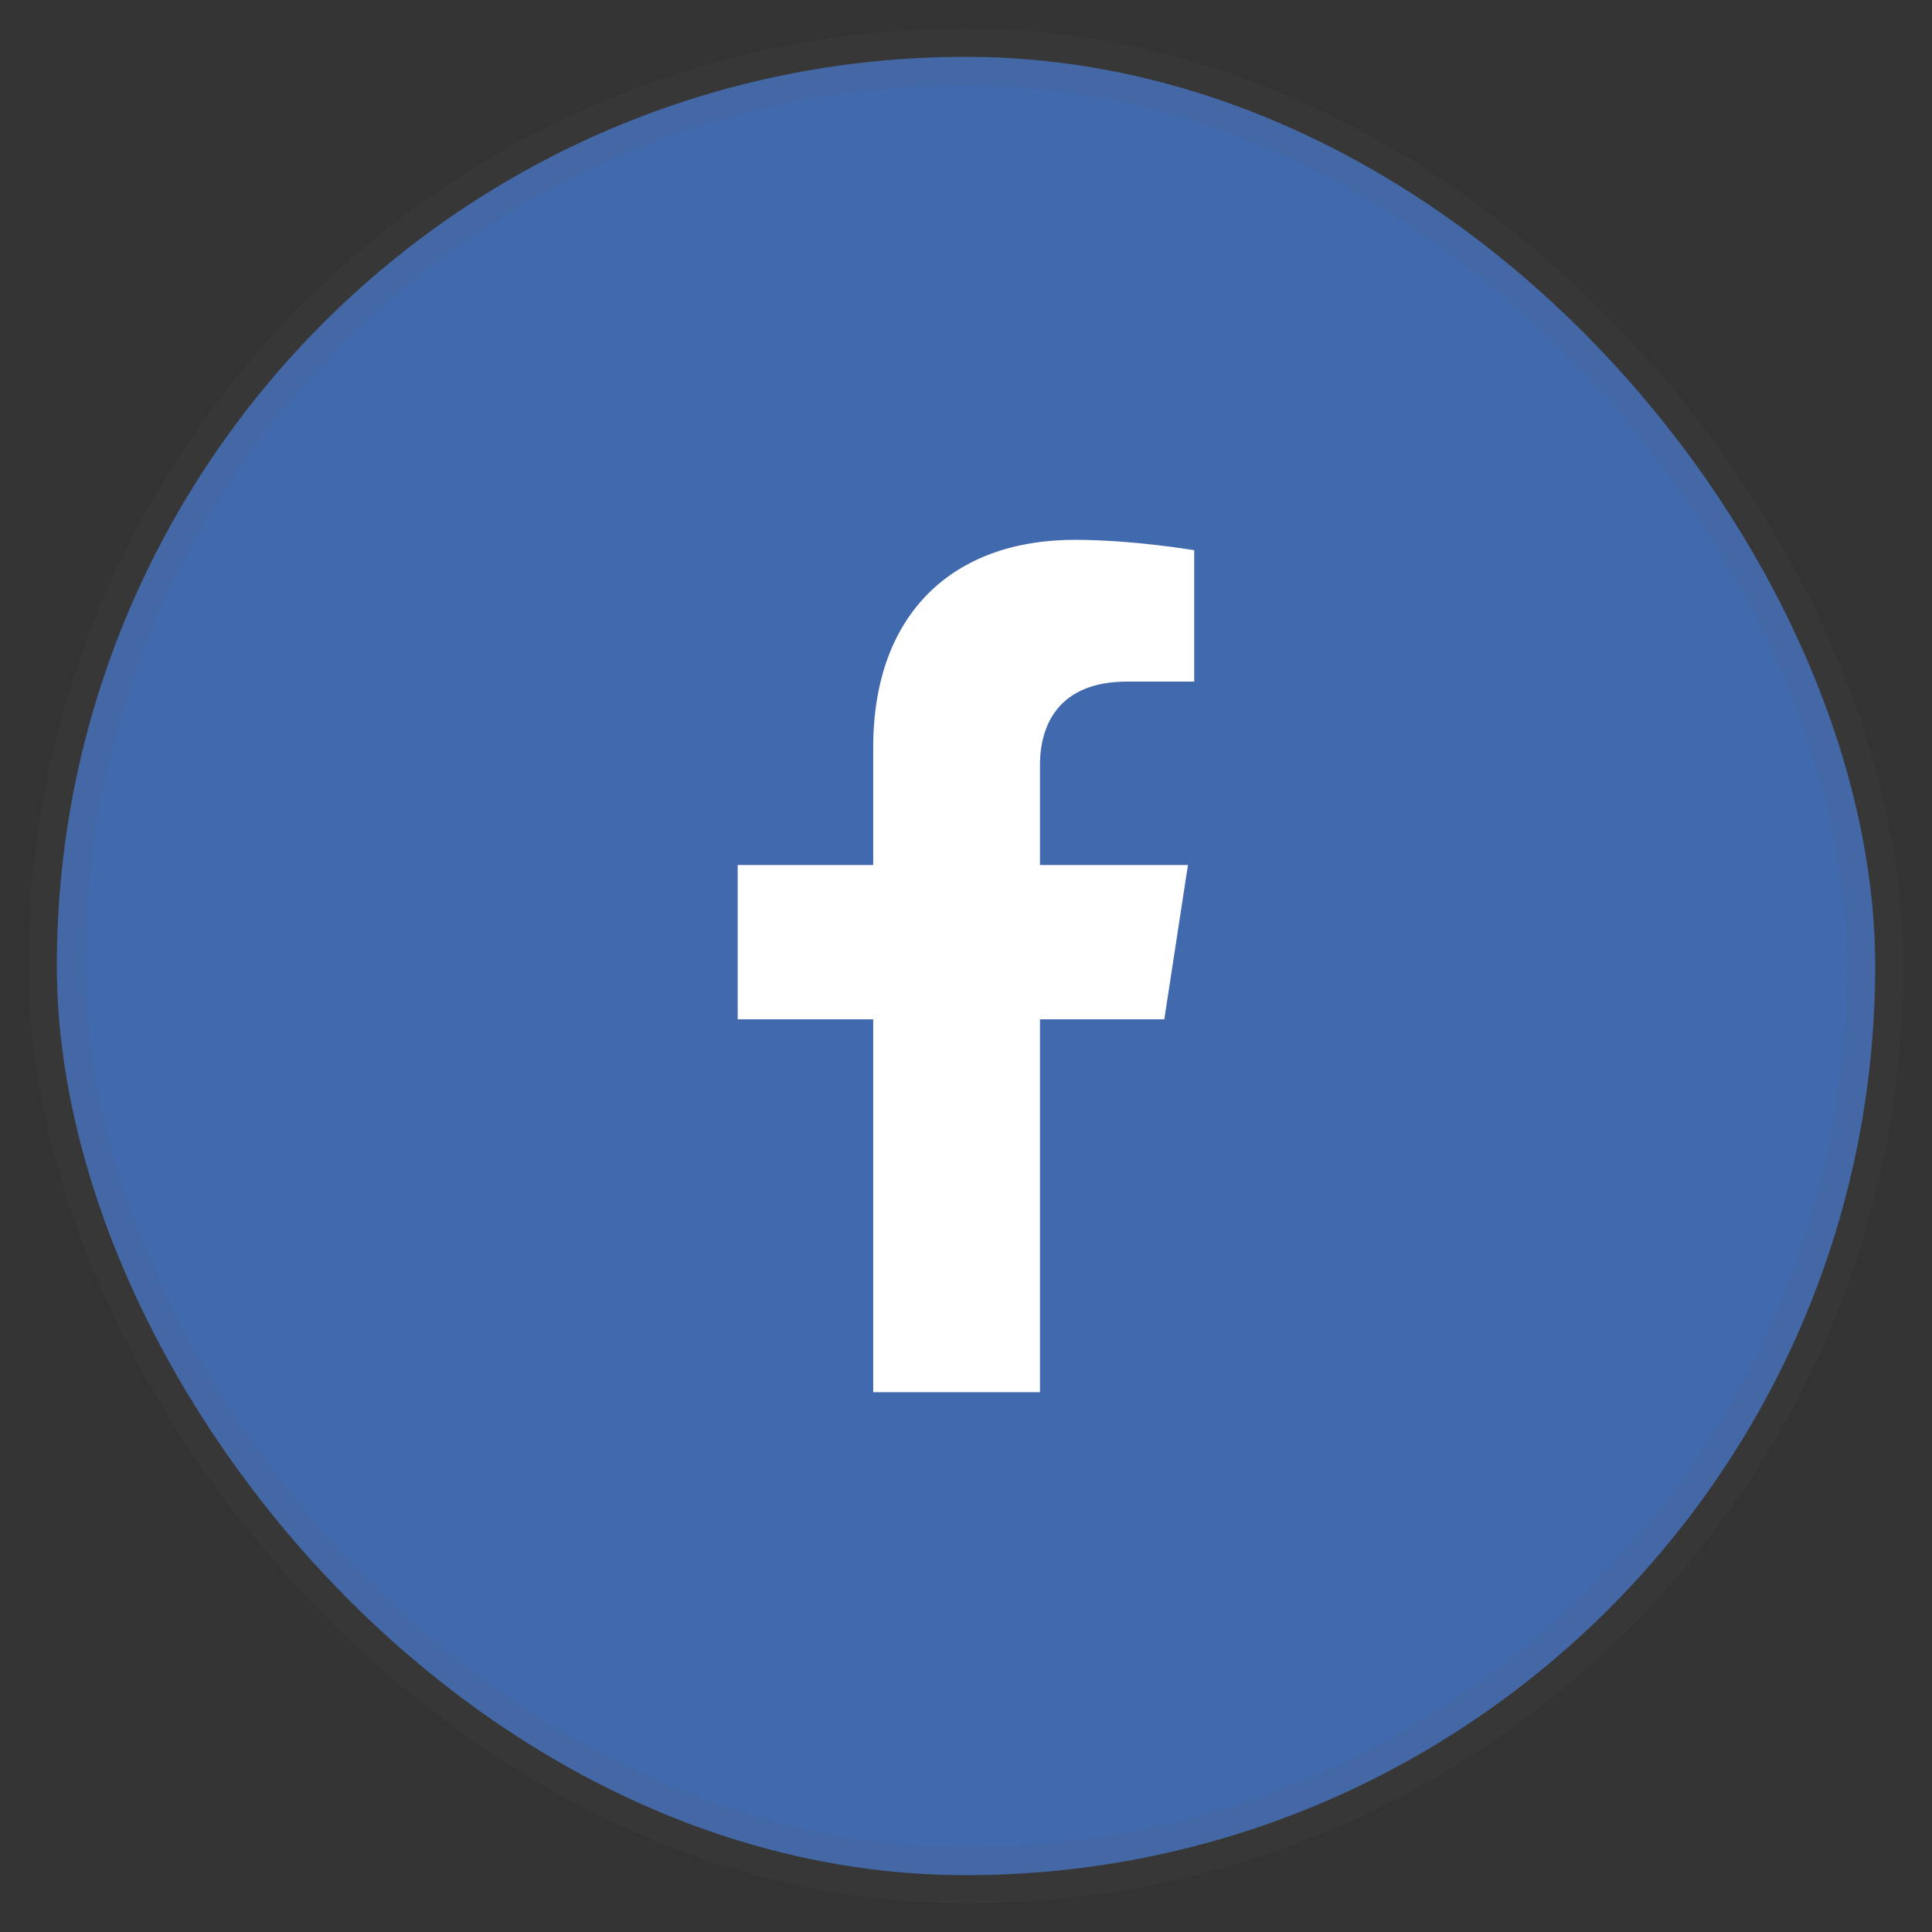 <svg width="34" height="34" viewBox="0 0 34 34" fill="none" xmlns="http://www.w3.org/2000/svg">
<rect x="0" y="0" width="34" height="34" fill="#333333" stroke="none"/>
<rect x="1" y="1" width="32" height="32" rx="16" fill="#4169AE"/>
<rect x="1" y="1" width="32" height="32" rx="16" stroke="#5A5A5A" stroke-opacity="0.1"/>
<path d="M20.49 17.938L20.906 15.223H18.302V13.461C18.302 12.719 18.665 11.995 19.832 11.995H21.016V9.683C21.016 9.683 19.942 9.5 18.914 9.5C16.769 9.5 15.367 10.8 15.367 13.154V15.223H12.982V17.938H15.367V24.5H18.302V17.938H20.49Z" fill="white"/>
</svg>
